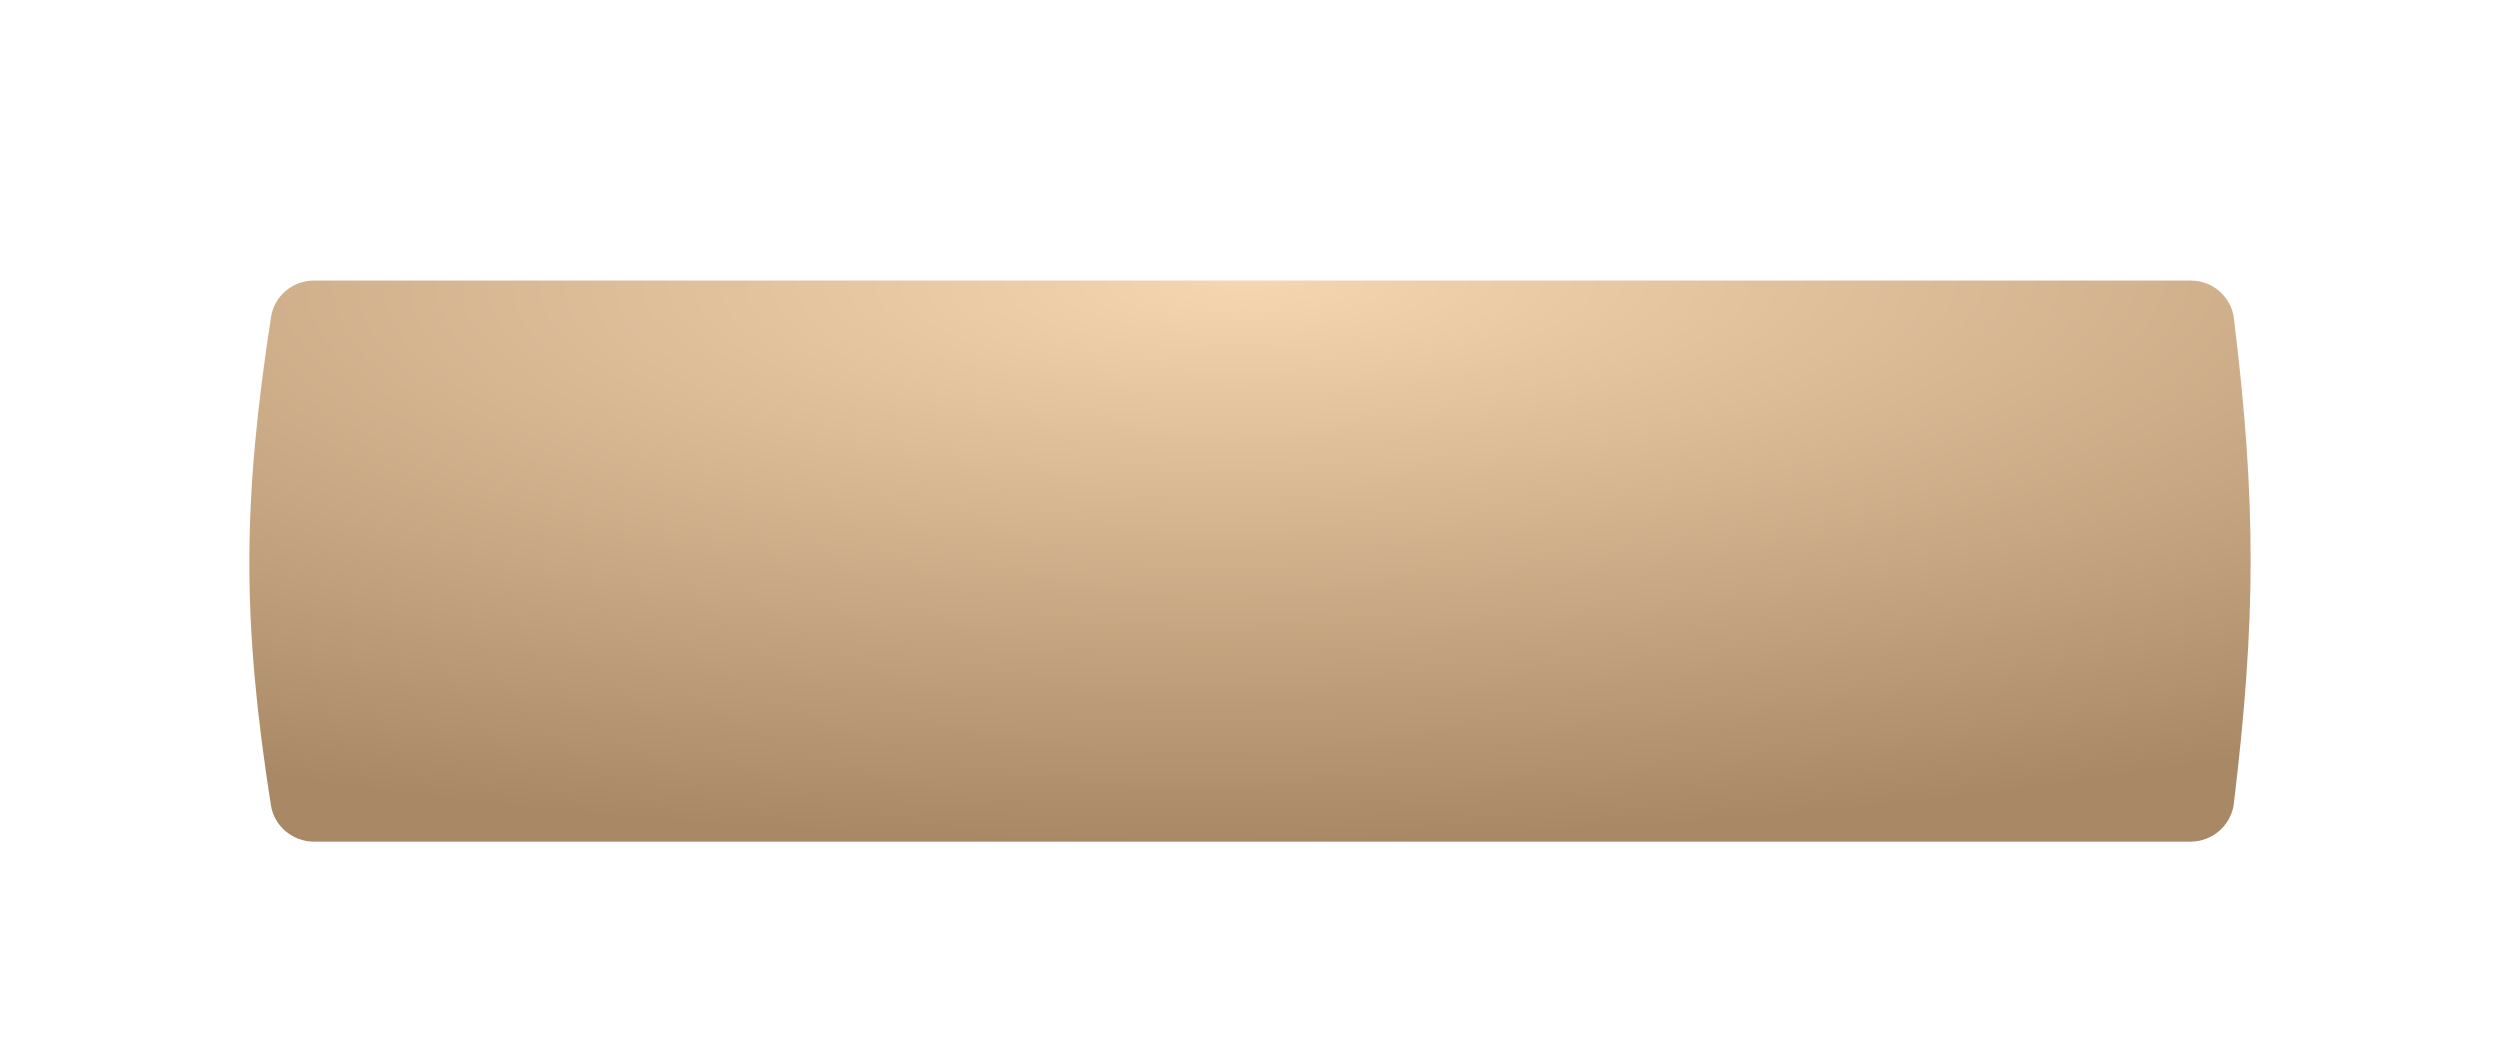 <?xml version="1.0" encoding="UTF-8"?> <svg xmlns="http://www.w3.org/2000/svg" width="401" height="170" viewBox="0 0 401 170" fill="none"><g filter="url(#filter0_di_2042_4653)"><path d="M43.469 29.87C43.991 26.485 46.92 24 50.346 24H351.411C354.922 24 357.895 26.603 358.322 30.088C361.933 59.549 361.856 78.435 358.309 107.892C357.888 111.385 354.873 114 351.355 114C234.88 114 166.901 114 50.36 114C46.945 114 43.983 111.53 43.453 108.156C38.793 78.468 38.9 59.538 43.469 29.87Z" fill="url(#paint0_radial_2042_4653)"></path></g><defs><filter id="filter0_di_2042_4653" x="0" y="0" width="401" height="170" filterUnits="userSpaceOnUse" color-interpolation-filters="sRGB"><feFlood flood-opacity="0" result="BackgroundImageFix"></feFlood><feColorMatrix in="SourceAlpha" type="matrix" values="0 0 0 0 0 0 0 0 0 0 0 0 0 0 0 0 0 0 127 0" result="hardAlpha"></feColorMatrix><feOffset dy="16"></feOffset><feGaussianBlur stdDeviation="20"></feGaussianBlur><feComposite in2="hardAlpha" operator="out"></feComposite><feColorMatrix type="matrix" values="0 0 0 0 0.663 0 0 0 0 0.533 0 0 0 0 0.396 0 0 0 0.54 0"></feColorMatrix><feBlend mode="normal" in2="BackgroundImageFix" result="effect1_dropShadow_2042_4653"></feBlend><feBlend mode="normal" in="SourceGraphic" in2="effect1_dropShadow_2042_4653" result="shape"></feBlend><feColorMatrix in="SourceAlpha" type="matrix" values="0 0 0 0 0 0 0 0 0 0 0 0 0 0 0 0 0 0 127 0" result="hardAlpha"></feColorMatrix><feOffset dy="5"></feOffset><feGaussianBlur stdDeviation="10"></feGaussianBlur><feComposite in2="hardAlpha" operator="arithmetic" k2="-1" k3="1"></feComposite><feColorMatrix type="matrix" values="0 0 0 0 1 0 0 0 0 1 0 0 0 0 1 0 0 0 0.25 0"></feColorMatrix><feBlend mode="normal" in2="shape" result="effect2_innerShadow_2042_4653"></feBlend></filter><radialGradient id="paint0_radial_2042_4653" cx="0" cy="0" r="1" gradientUnits="userSpaceOnUse" gradientTransform="translate(200.106 24) rotate(89.749) scale(90.001 321.005)"><stop stop-color="#F6D5B1"></stop><stop offset="1" stop-color="#A98865"></stop></radialGradient></defs></svg> 
